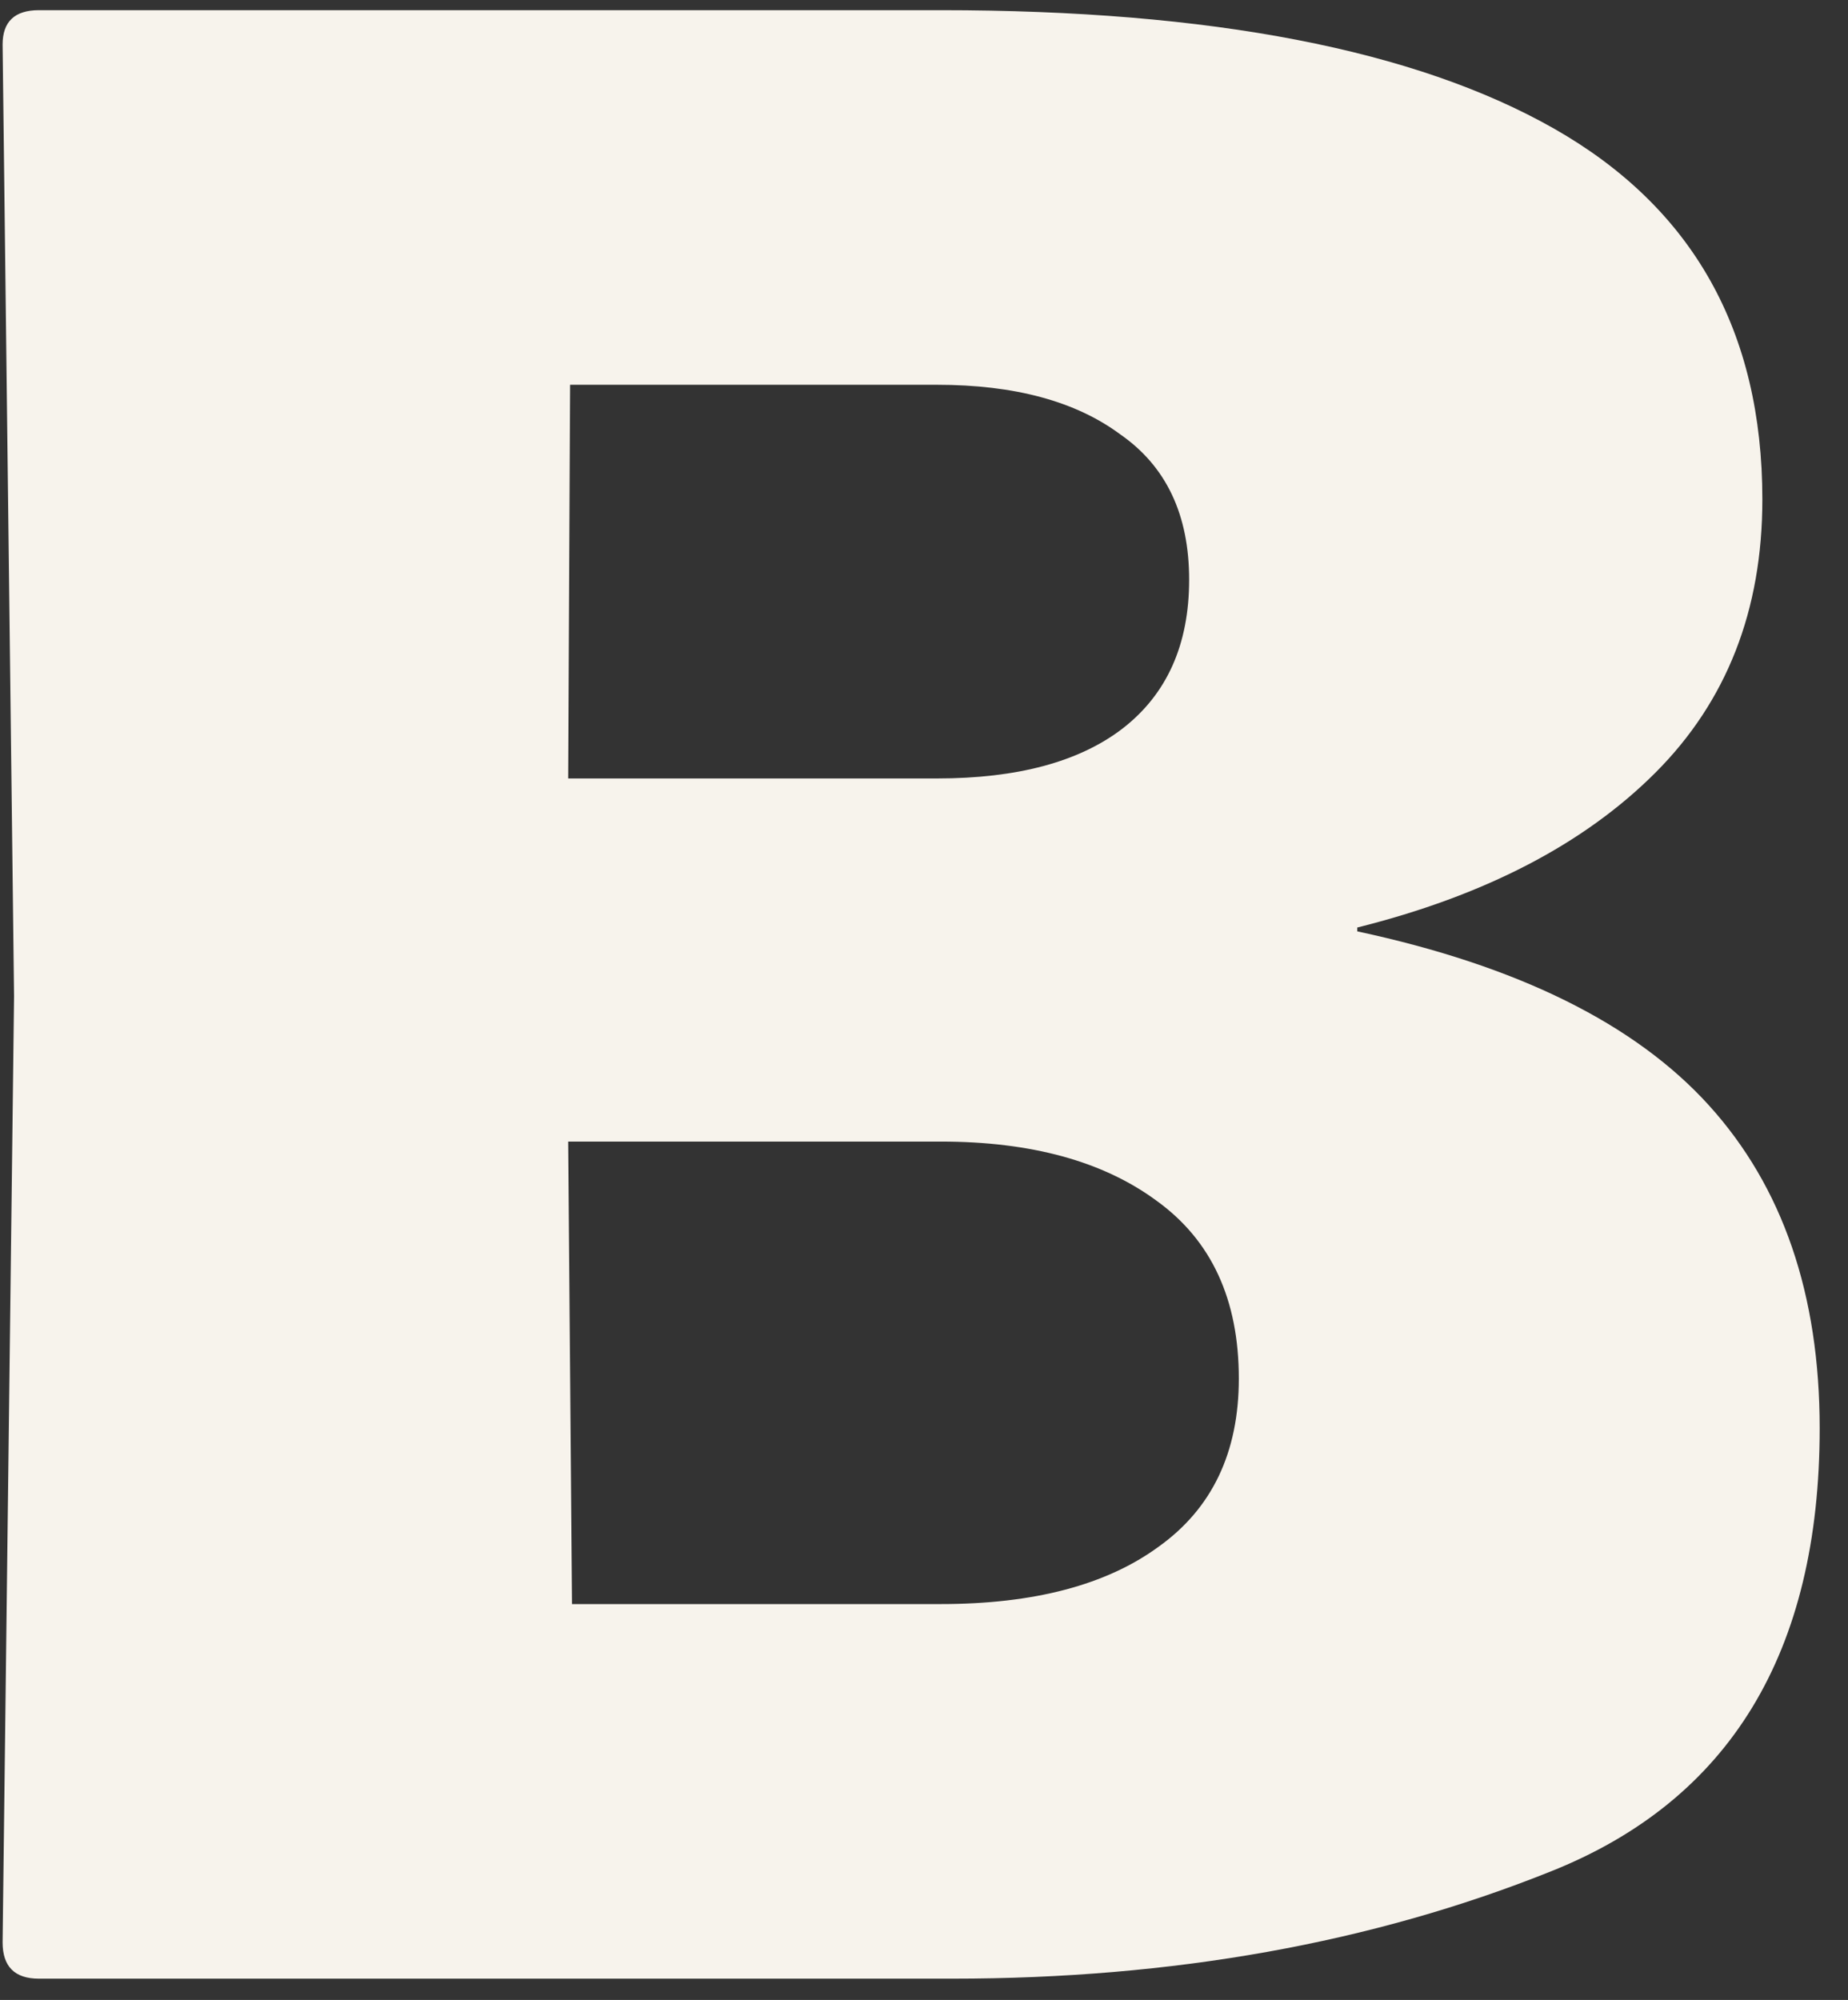 <?xml version="1.0" encoding="UTF-8"?> <svg xmlns="http://www.w3.org/2000/svg" width="61" height="66" viewBox="0 0 61 66" fill="none"><rect x="0" y="0" width="61" height="66" fill="#333333" stroke="none"/><path d="M44.802 30.736C50.1 31.871 53.968 33.784 56.407 36.475C58.846 39.166 60.065 42.719 60.065 47.134C60.065 54.534 57.101 59.411 51.172 61.766C45.286 64.121 38.706 65.298 31.432 65.298H1.284C0.485 65.298 0.086 64.898 0.086 64.1L0.464 32.88L0.086 1.471C0.086 0.714 0.485 0.336 1.284 0.336H31.053C39.967 0.336 46.715 1.639 51.299 4.246C55.882 6.853 58.173 10.932 58.173 16.482C58.173 20.14 56.996 23.146 54.641 25.501C52.287 27.855 49.007 29.558 44.802 30.609V30.736ZM18.818 12.698L18.755 25.69H30.927C33.576 25.69 35.615 25.143 37.045 24.05C38.516 22.915 39.252 21.275 39.252 19.131C39.252 16.986 38.495 15.389 36.982 14.337C35.51 13.244 33.492 12.698 30.927 12.698H18.818ZM18.755 37.673L18.881 52.936H31.053C34.123 52.936 36.519 52.306 38.243 51.044C40.009 49.783 40.892 47.933 40.892 45.494C40.892 42.887 39.988 40.932 38.18 39.628C36.414 38.325 34.038 37.673 31.053 37.673H18.755Z" fill="#F7F3EC"></path></svg> 